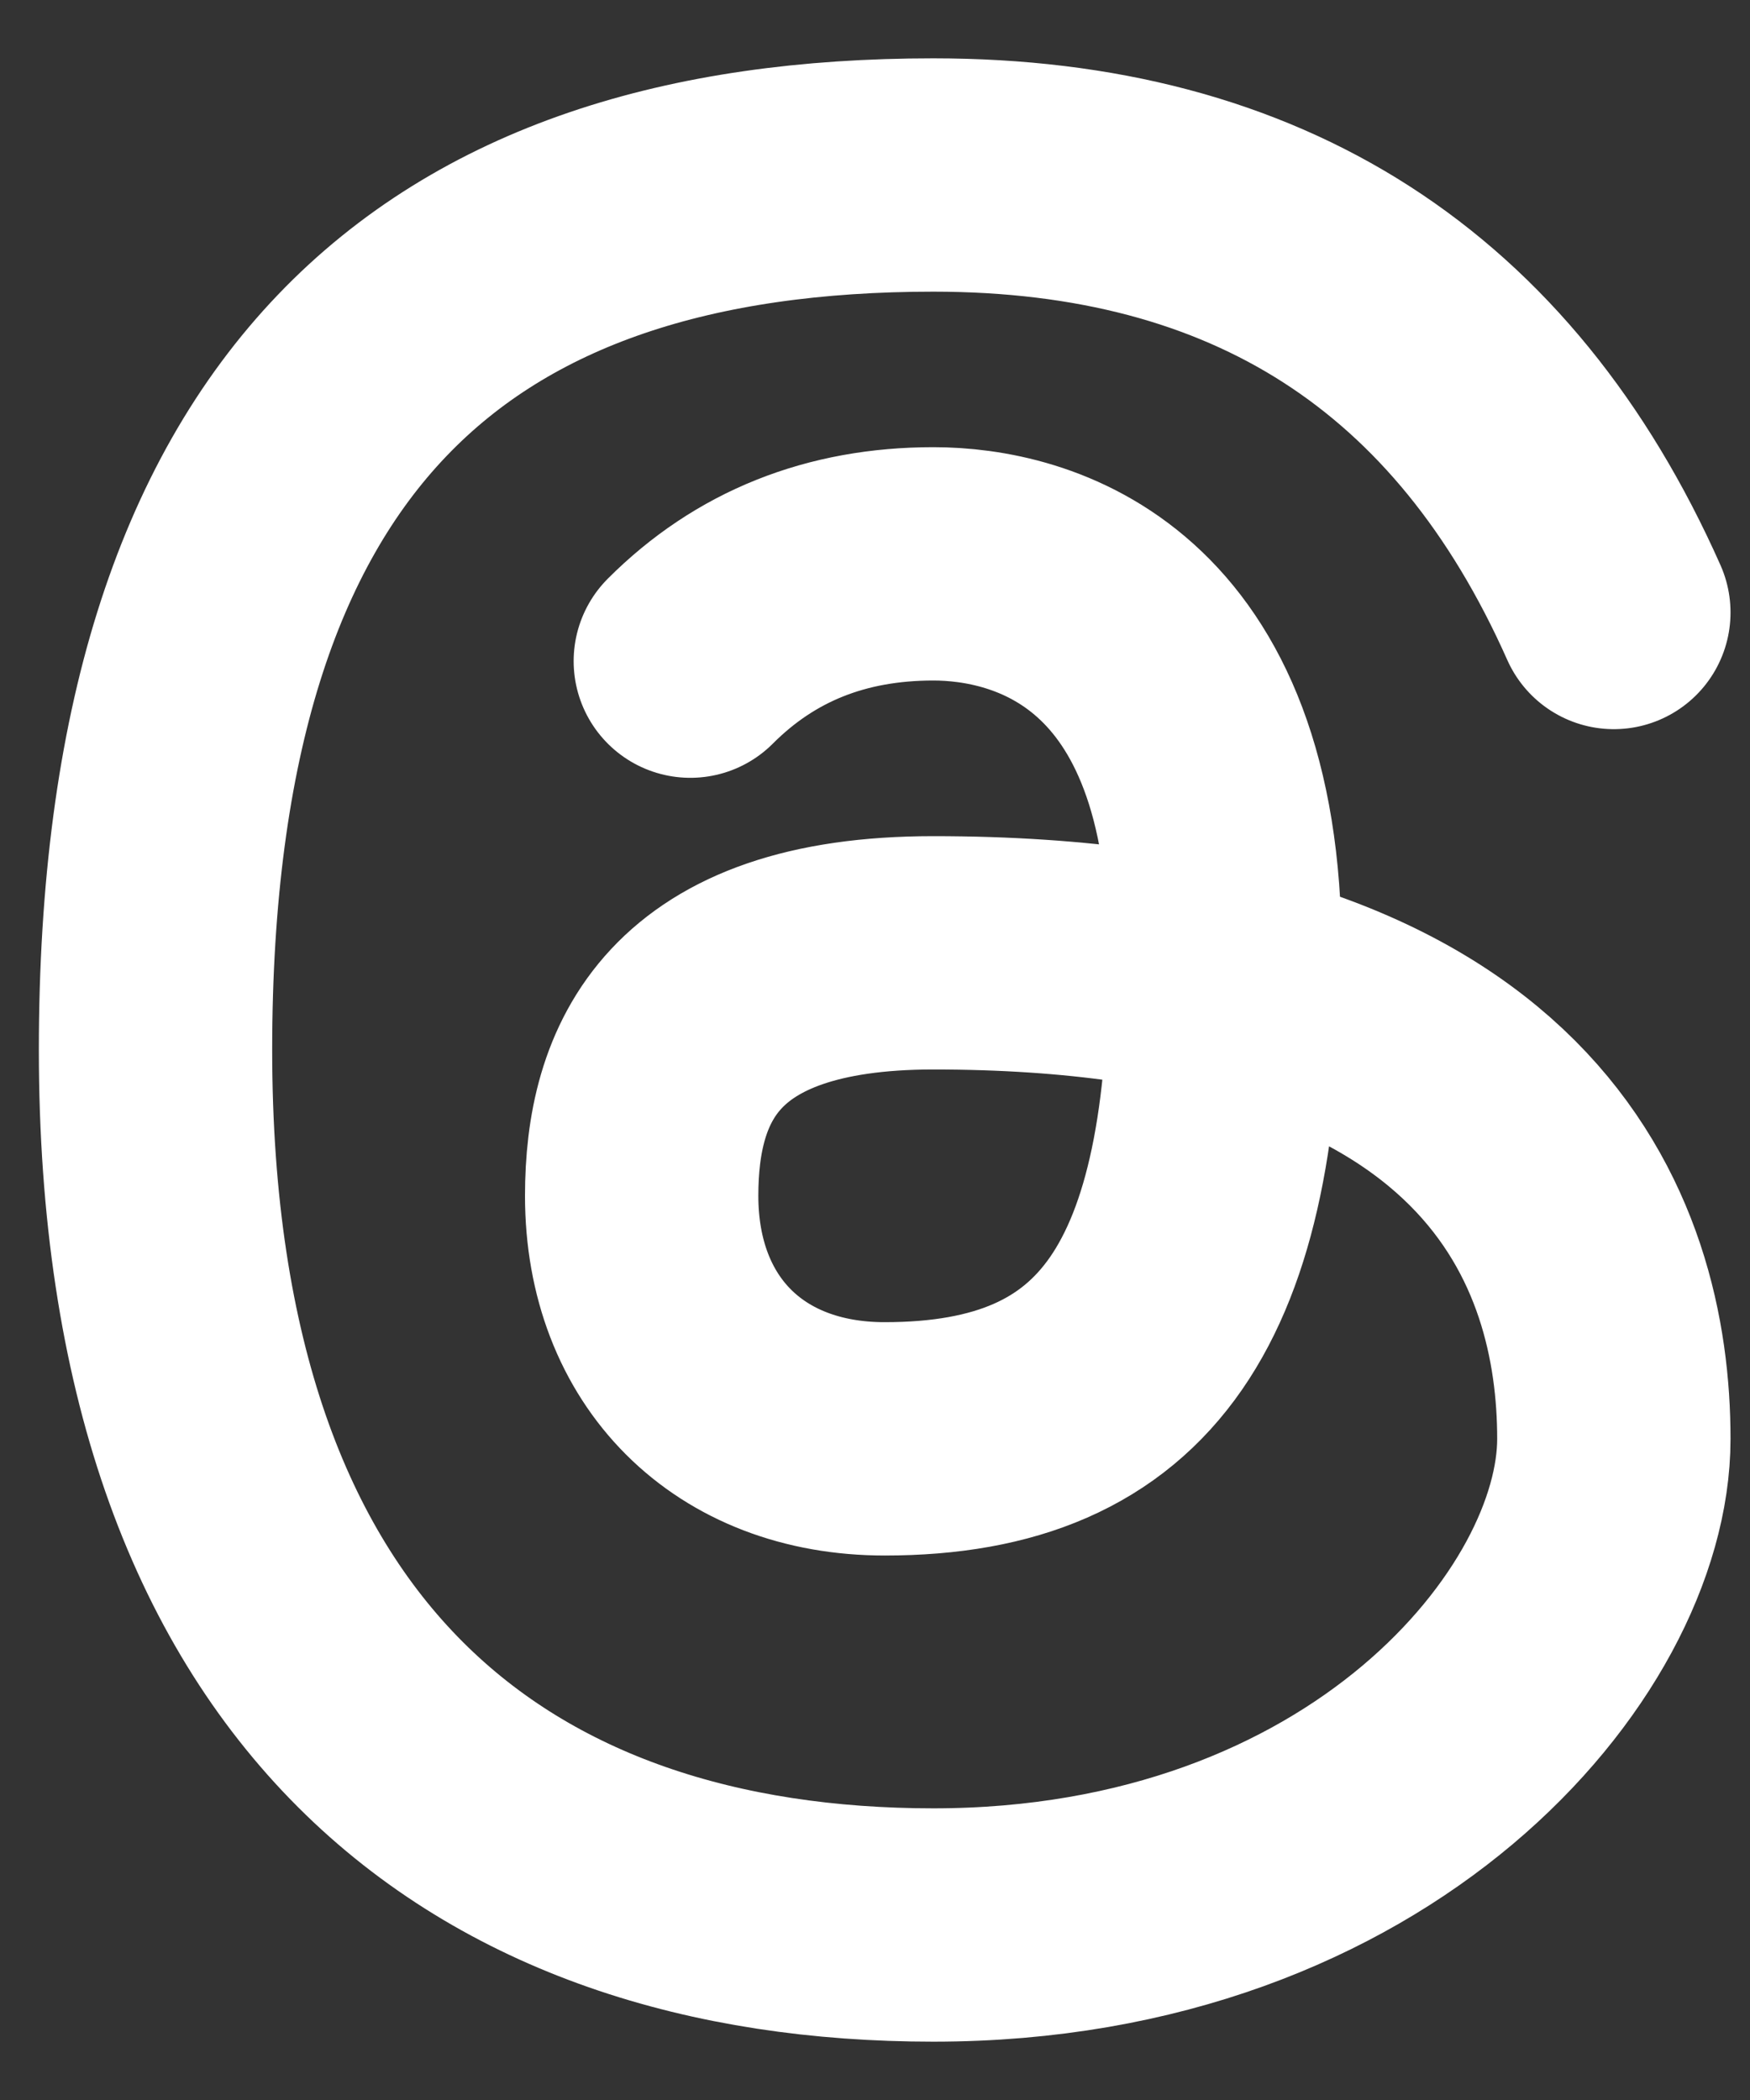<svg width="15" height="18" viewBox="0 0 15 18" fill="none" xmlns="http://www.w3.org/2000/svg">
<rect x="0" y="0" width="15" height="18" fill="#333333" stroke="none"/>
<path d="M13.833 5.25C12.722 2.75 10.777 1.5 8 1.5C3.833 1.5 1.333 3.583 1.333 9C1.333 14.417 4.25 16.5 8 16.5C11.75 16.5 13.833 14 13.833 12.333C13.833 10.667 13 8.167 8 8.167C5.917 8.167 5.5 9.208 5.5 10.25C5.5 11.5 6.333 12.333 7.583 12.333C9.667 12.333 10.5 11.083 10.5 8.167C10.5 5.25 8.833 4.833 8 4.833C7.167 4.833 6.472 5.111 5.917 5.667" stroke="white" stroke-width="2" stroke-linecap="round" stroke-linejoin="round"/>
</svg>
